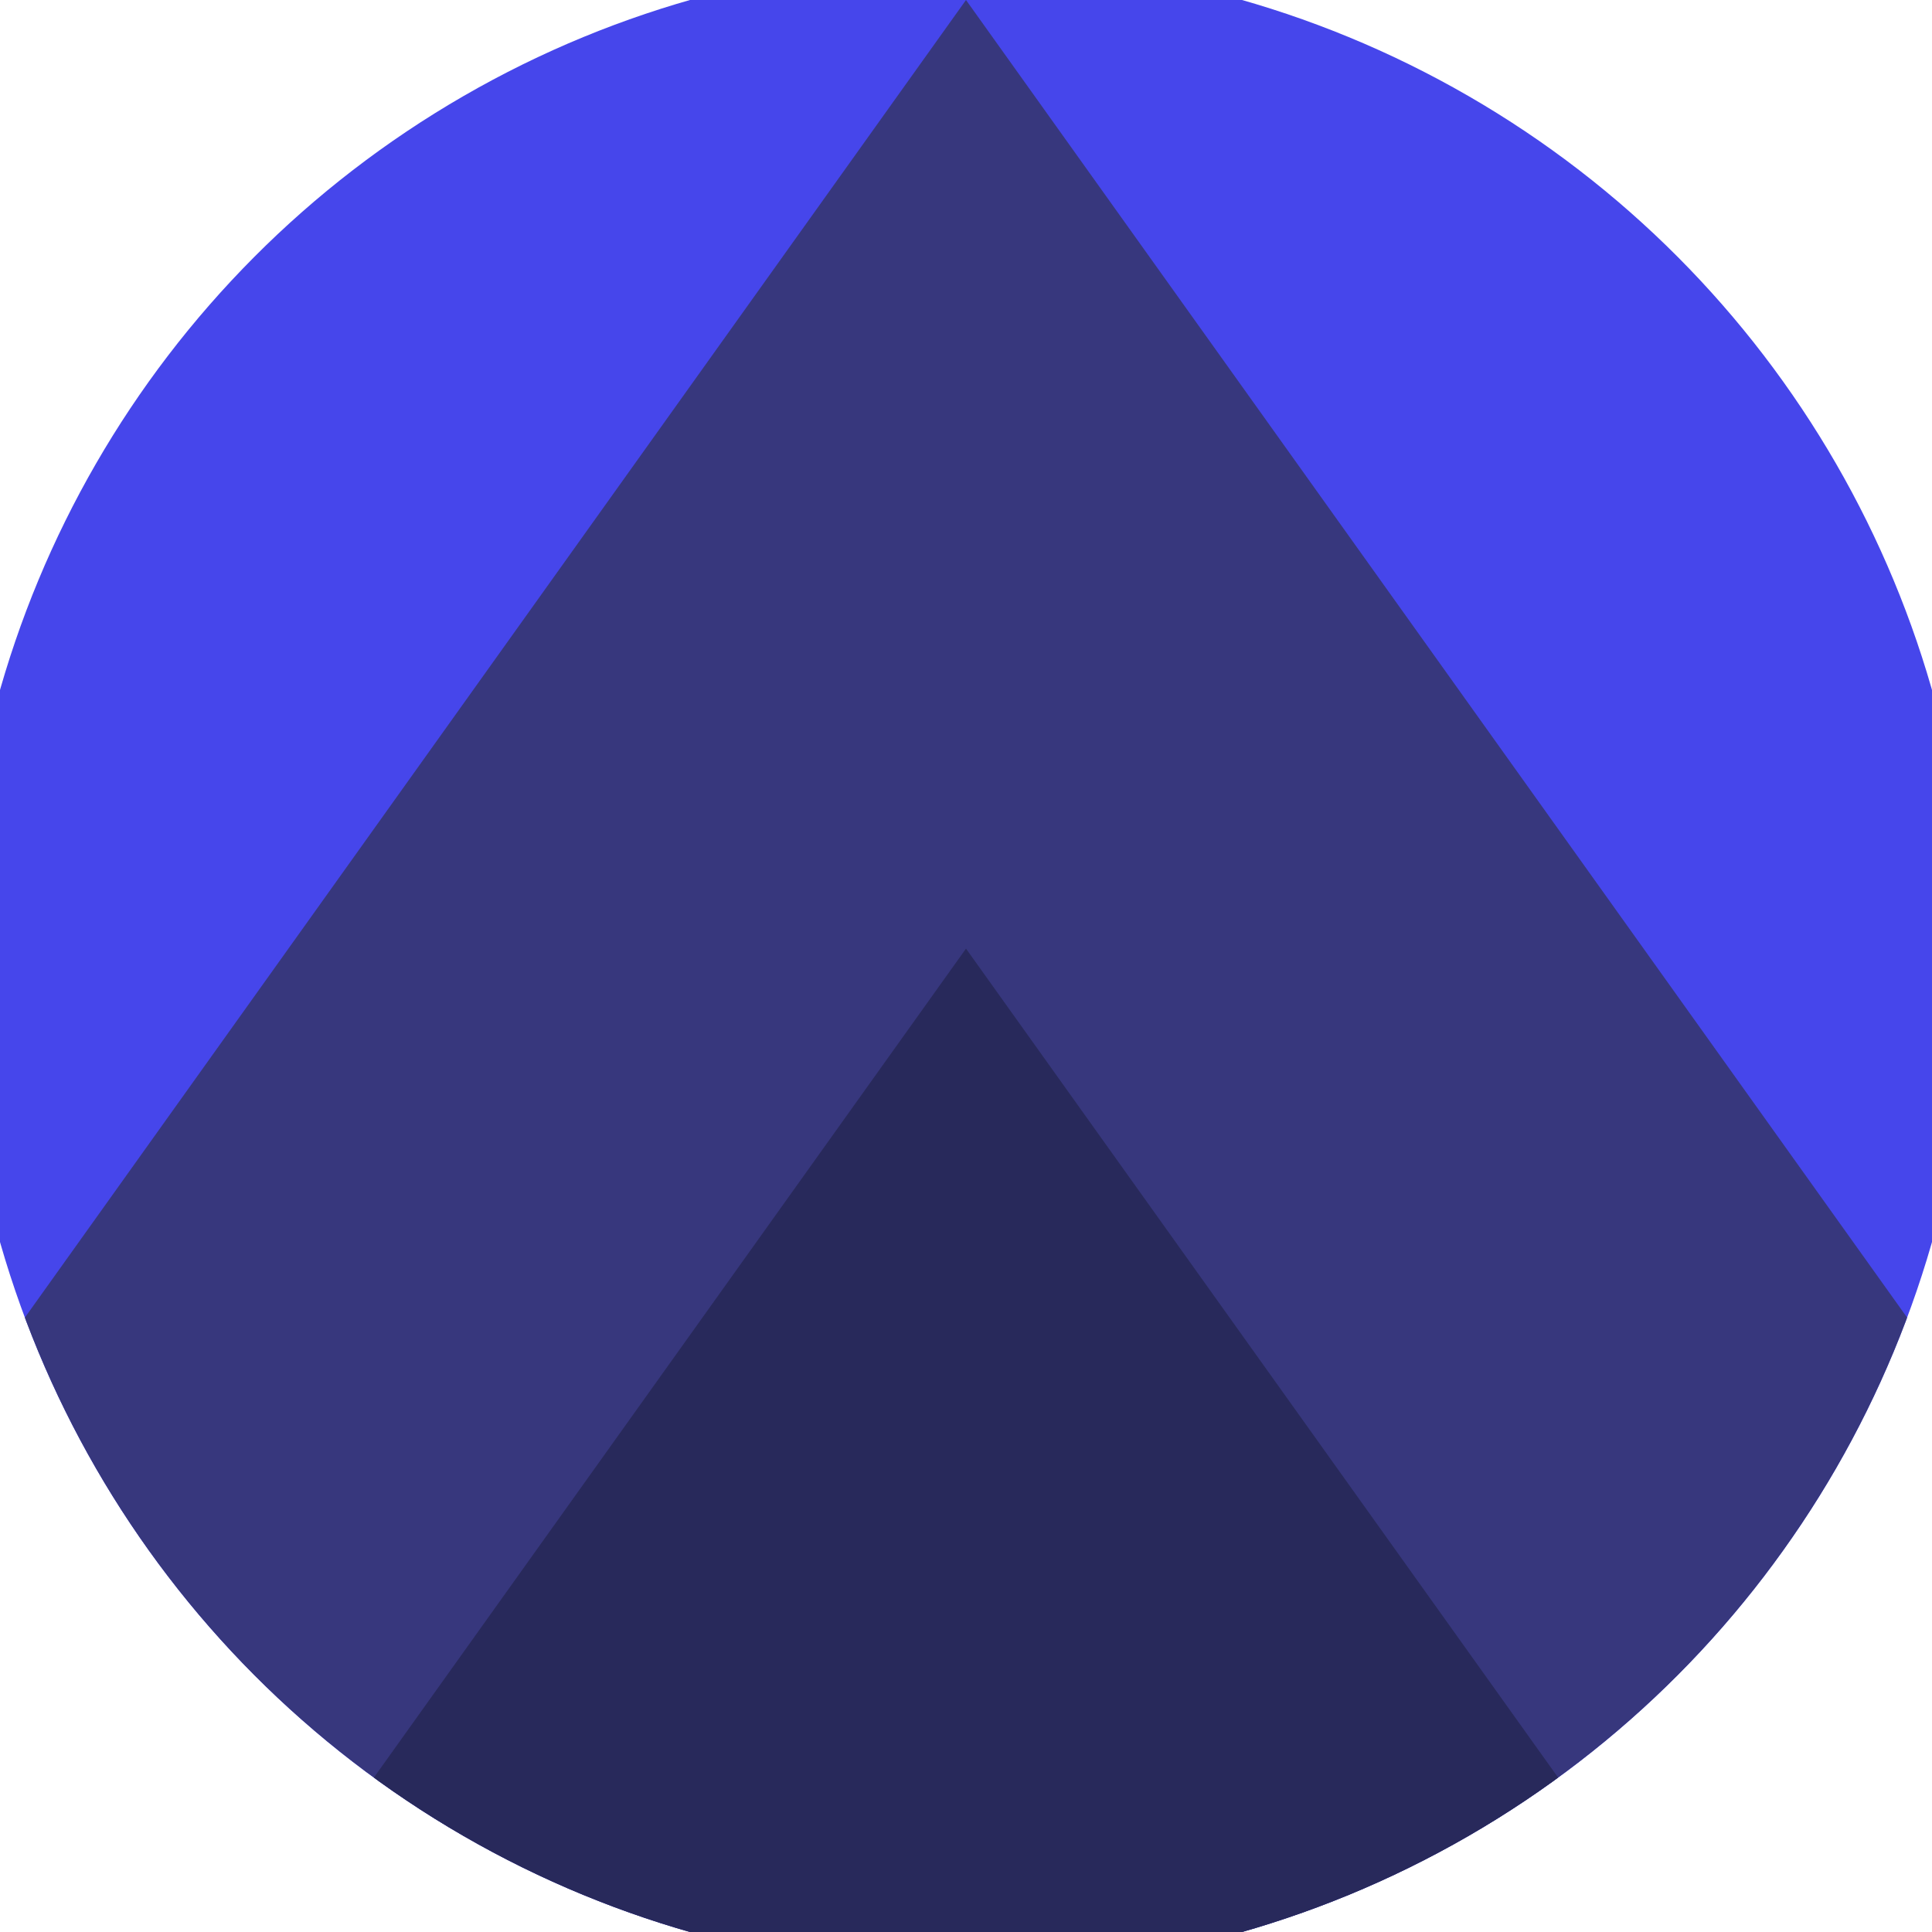 <svg xmlns="http://www.w3.org/2000/svg" width="128" height="128" viewBox="0 0 100 100" shape-rendering="geometricPrecision">
                            <defs>
                                <clipPath id="clip">
                                    <circle cx="50" cy="50" r="52" />
                                    <!--<rect x="0" y="0" width="100" height="100"/>-->
                                </clipPath>
                            </defs>
                            <g transform="rotate(0 50 50)">
                            <rect x="0" y="0" width="100" height="100" fill="#4646eb" clip-path="url(#clip)"/><path d="M 50 0 L 100 70 V 101 H 0 V 70 Z" fill="#37377d" clip-path="url(#clip)"/><path d="M 50 49.1 L 100 119.1 V 101 H 0 V 119.1 Z" fill="#28295b" clip-path="url(#clip)"/></g></svg>